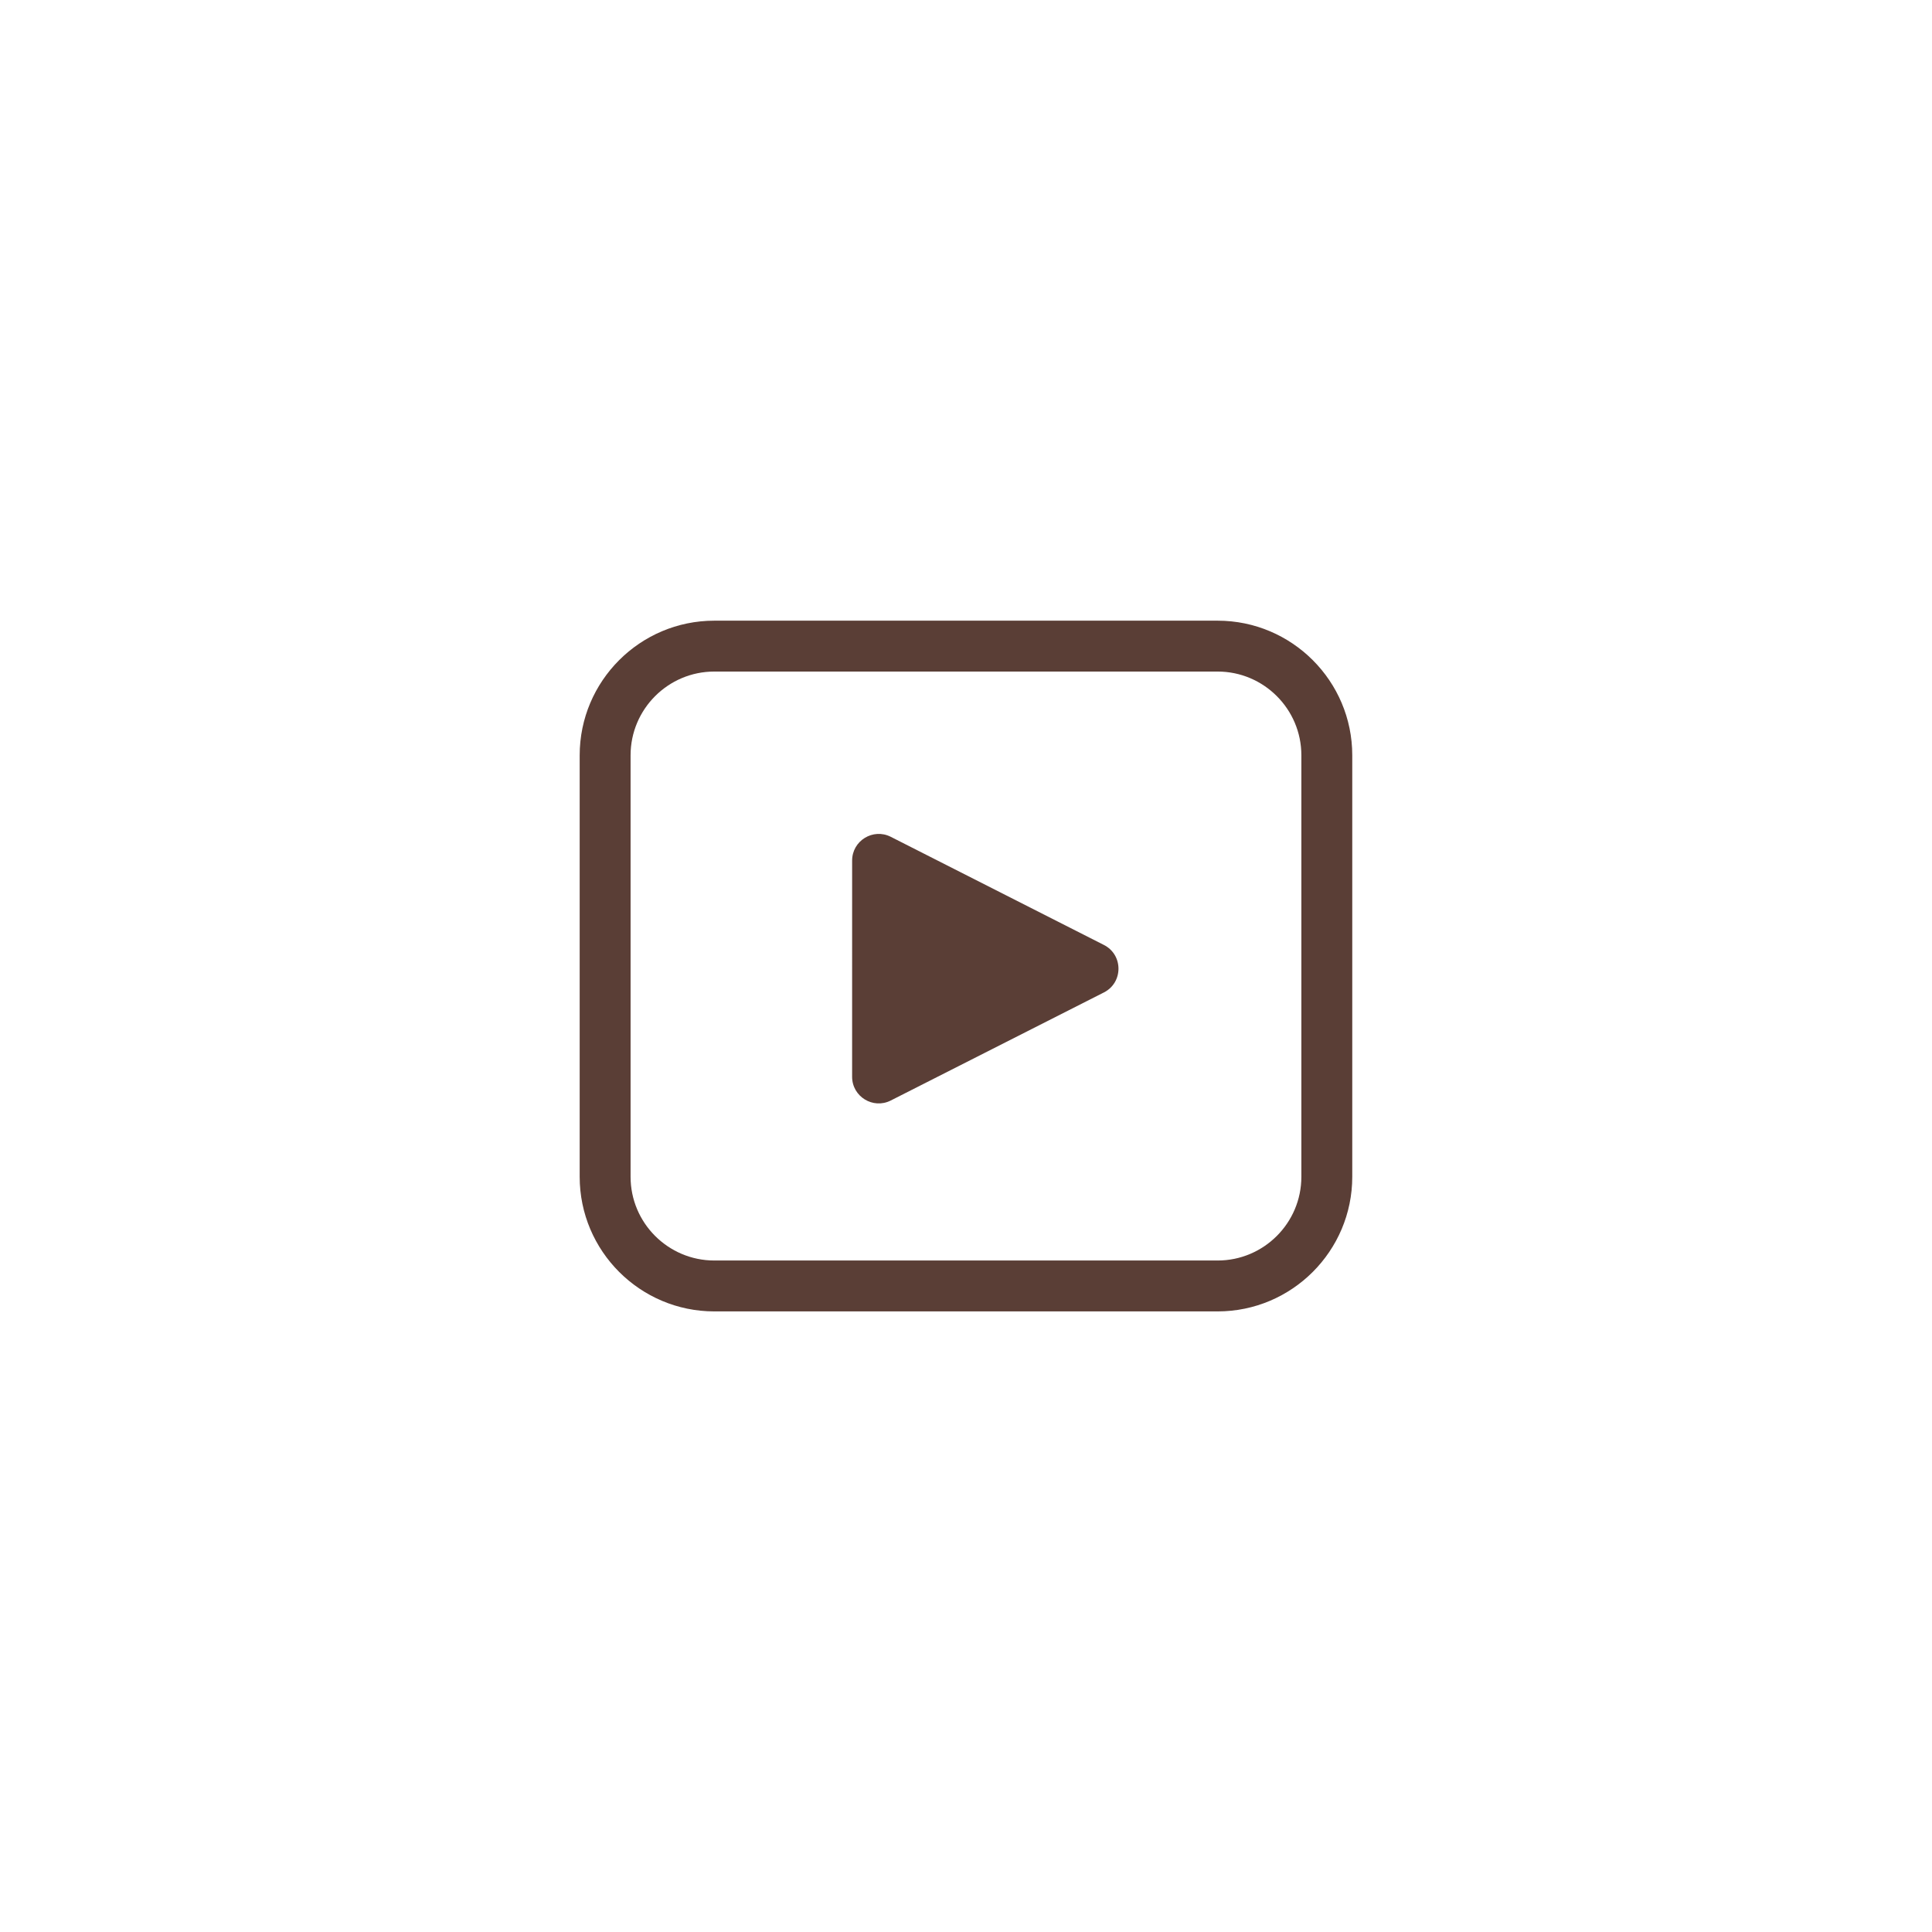 <svg xmlns="http://www.w3.org/2000/svg" xmlns:xlink="http://www.w3.org/1999/xlink" width="500" zoomAndPan="magnify" viewBox="0 0 375 375" height="500" preserveAspectRatio="xMidYMid meet" version="1.0"><defs><clipPath id="693bea0e3a"><path d="M 112.5 120.469 L 262.5 120.469 L 262.5 254.719 L 112.5 254.719 Z M 112.5 120.469 " clip-rule="nonzero"/></clipPath></defs><g clip-path="url(#693bea0e3a)"><path fill="#5a3e36" d="M 252.594 228.41 C 252.594 237.375 245.301 244.664 236.34 244.664 L 138.648 244.664 C 129.688 244.664 122.395 237.375 122.395 228.41 L 122.395 146.602 C 122.395 137.641 129.688 130.348 138.648 130.348 L 236.34 130.348 C 245.301 130.348 252.594 137.641 252.594 146.602 Z M 262.473 228.41 L 262.473 146.602 C 262.473 132.195 250.75 120.473 236.34 120.473 L 138.648 120.473 C 124.238 120.473 112.516 132.195 112.516 146.602 L 112.516 228.41 C 112.516 242.82 124.238 254.543 138.648 254.543 L 236.34 254.543 C 250.75 254.543 262.473 242.82 262.473 228.41 " fill-opacity="1" fill-rule="nonzero"/></g><path fill="#5a3e36" d="M 214.266 192.633 L 172.898 213.609 C 169.461 215.352 165.395 212.852 165.395 209 L 165.398 167.035 C 165.398 163.18 169.469 160.684 172.902 162.426 L 214.266 183.414 C 218.039 185.328 218.039 190.719 214.266 192.633 " fill-opacity="1" fill-rule="nonzero"/></svg>